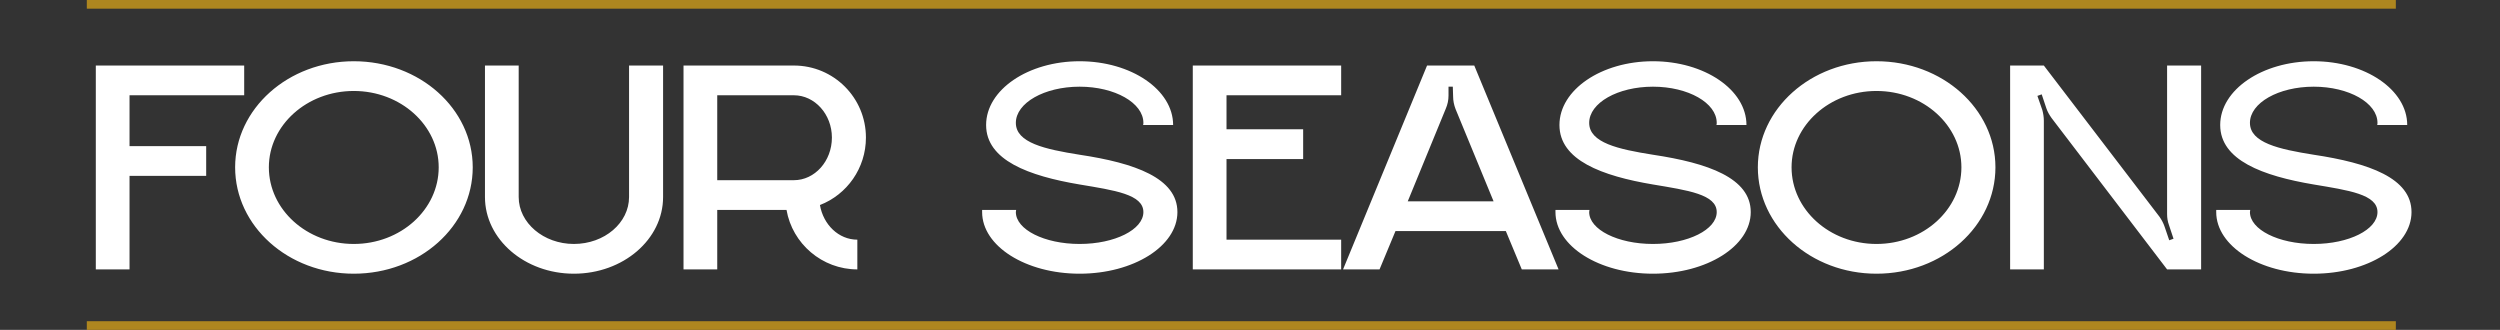 <?xml version="1.0" encoding="UTF-8"?> <svg xmlns="http://www.w3.org/2000/svg" width="288" height="38" viewBox="0 0 288 38" fill="none"><rect x="0" y="0" width="288" height="38" fill="#333333" stroke="none"/> <path d="M28.131 10.975H14.922V16.838H23.752V20.263H14.922V31.035H11.037V7.549H28.131V10.975ZM40.755 7.055C48.349 7.055 54.459 12.529 54.459 19.274C54.459 26.055 48.349 31.53 40.755 31.53C33.197 31.53 27.087 26.055 27.087 19.274C27.087 12.529 33.197 7.055 40.755 7.055ZM40.755 28.104C46.159 28.104 50.538 24.148 50.538 19.274C50.538 14.436 46.159 10.48 40.755 10.48C35.352 10.48 30.972 14.436 30.972 19.274C30.972 24.148 35.352 28.104 40.755 28.104ZM72.467 7.549H76.387V22.7C76.387 27.574 71.796 31.53 66.11 31.53C60.459 31.53 55.868 27.574 55.868 22.7V7.549H59.753V22.7C59.753 25.667 62.613 28.104 66.11 28.104C69.642 28.104 72.467 25.667 72.467 22.7V7.549ZM94.457 23.619C94.846 25.879 96.612 27.61 98.766 27.61V31.035C94.705 31.035 91.279 28.069 90.608 24.184H82.626V31.035H78.741V7.549H91.456C96.047 7.549 99.755 11.257 99.755 15.849C99.755 19.381 97.566 22.418 94.457 23.619ZM91.456 20.758C93.857 20.758 95.835 18.568 95.835 15.849C95.835 13.165 93.857 10.975 91.456 10.975H82.626V20.758H91.456ZM124.372 17.826C130.729 18.78 135.638 20.511 135.638 24.431C135.638 28.351 130.588 31.53 124.372 31.53C118.156 31.53 113.141 28.351 113.141 24.431C113.141 24.325 113.141 24.254 113.141 24.184H117.061C117.061 24.254 117.026 24.325 117.026 24.431C117.026 26.444 120.31 28.104 124.372 28.104C128.433 28.104 131.718 26.444 131.718 24.431C131.718 22.383 128.363 21.923 124.372 21.252C118.509 20.263 113.6 18.462 113.6 14.401C113.6 10.339 118.438 7.055 124.372 7.055C130.305 7.055 135.144 10.339 135.144 14.401H131.682C131.718 14.33 131.718 14.224 131.718 14.153C131.718 11.858 128.433 9.986 124.372 9.986C120.31 9.986 117.026 11.858 117.026 14.153C117.026 16.449 120.381 17.191 124.372 17.826ZM154.502 10.975H141.294V14.895H150.123V18.321H141.294V27.61H154.502V31.035H137.409V7.549H154.502V10.975ZM169.836 7.549L179.548 31.035H175.31L173.473 26.621H160.759L158.923 31.035H154.72L164.397 7.549H169.836ZM162.172 23.195H172.061L167.681 12.564C167.505 12.105 167.399 11.611 167.399 11.116L167.364 9.986H166.869V11.01C166.869 11.54 166.763 12.034 166.551 12.529L162.172 23.195ZM190.42 17.826C196.777 18.78 201.686 20.511 201.686 24.431C201.686 28.351 196.636 31.53 190.42 31.53C184.204 31.53 179.189 28.351 179.189 24.431C179.189 24.325 179.189 24.254 179.189 24.184H183.109C183.109 24.254 183.074 24.325 183.074 24.431C183.074 26.444 186.358 28.104 190.42 28.104C194.481 28.104 197.766 26.444 197.766 24.431C197.766 22.383 194.411 21.923 190.42 21.252C184.557 20.263 179.648 18.462 179.648 14.401C179.648 10.339 184.487 7.055 190.42 7.055C196.353 7.055 201.192 10.339 201.192 14.401H197.731C197.766 14.33 197.766 14.224 197.766 14.153C197.766 11.858 194.481 9.986 190.42 9.986C186.358 9.986 183.074 11.858 183.074 14.153C183.074 16.449 186.429 17.191 190.42 17.826ZM216.171 7.055C223.764 7.055 229.874 12.529 229.874 19.274C229.874 26.055 223.764 31.53 216.171 31.53C208.613 31.53 202.503 26.055 202.503 19.274C202.503 12.529 208.613 7.055 216.171 7.055ZM216.171 28.104C221.575 28.104 225.954 24.148 225.954 19.274C225.954 14.436 221.575 10.48 216.171 10.48C210.768 10.48 206.388 14.436 206.388 19.274C206.388 24.148 210.768 28.104 216.171 28.104ZM249.649 24.678V7.549H253.569V31.035H249.649L236.334 13.588C236.087 13.235 235.875 12.882 235.734 12.458L235.204 10.869L234.709 11.046L235.274 12.67C235.38 13.059 235.451 13.482 235.451 13.906V31.035H231.566V7.549H235.451L248.766 24.961C249.013 25.314 249.225 25.702 249.366 26.126L249.896 27.68L250.39 27.503L249.861 25.914C249.719 25.526 249.649 25.102 249.649 24.678ZM266.539 17.826C272.896 18.78 277.806 20.511 277.806 24.431C277.806 28.351 272.755 31.53 266.539 31.53C260.323 31.53 255.308 28.351 255.308 24.431C255.308 24.325 255.308 24.254 255.308 24.184H259.228C259.228 24.254 259.193 24.325 259.193 24.431C259.193 26.444 262.478 28.104 266.539 28.104C270.601 28.104 273.885 26.444 273.885 24.431C273.885 22.383 270.53 21.923 266.539 21.252C260.676 20.263 255.767 18.462 255.767 14.401C255.767 10.339 260.606 7.055 266.539 7.055C272.473 7.055 277.311 10.339 277.311 14.401H273.85C273.885 14.33 273.885 14.224 273.885 14.153C273.885 11.858 270.601 9.986 266.539 9.986C262.478 9.986 259.193 11.858 259.193 14.153C259.193 16.449 262.548 17.191 266.539 17.826Z" fill="white"></path> <rect x="10" y="37" width="266" height="1" fill="#AE861F"></rect> <rect x="10" width="266" height="1" fill="#AE861F"></rect> </svg> 